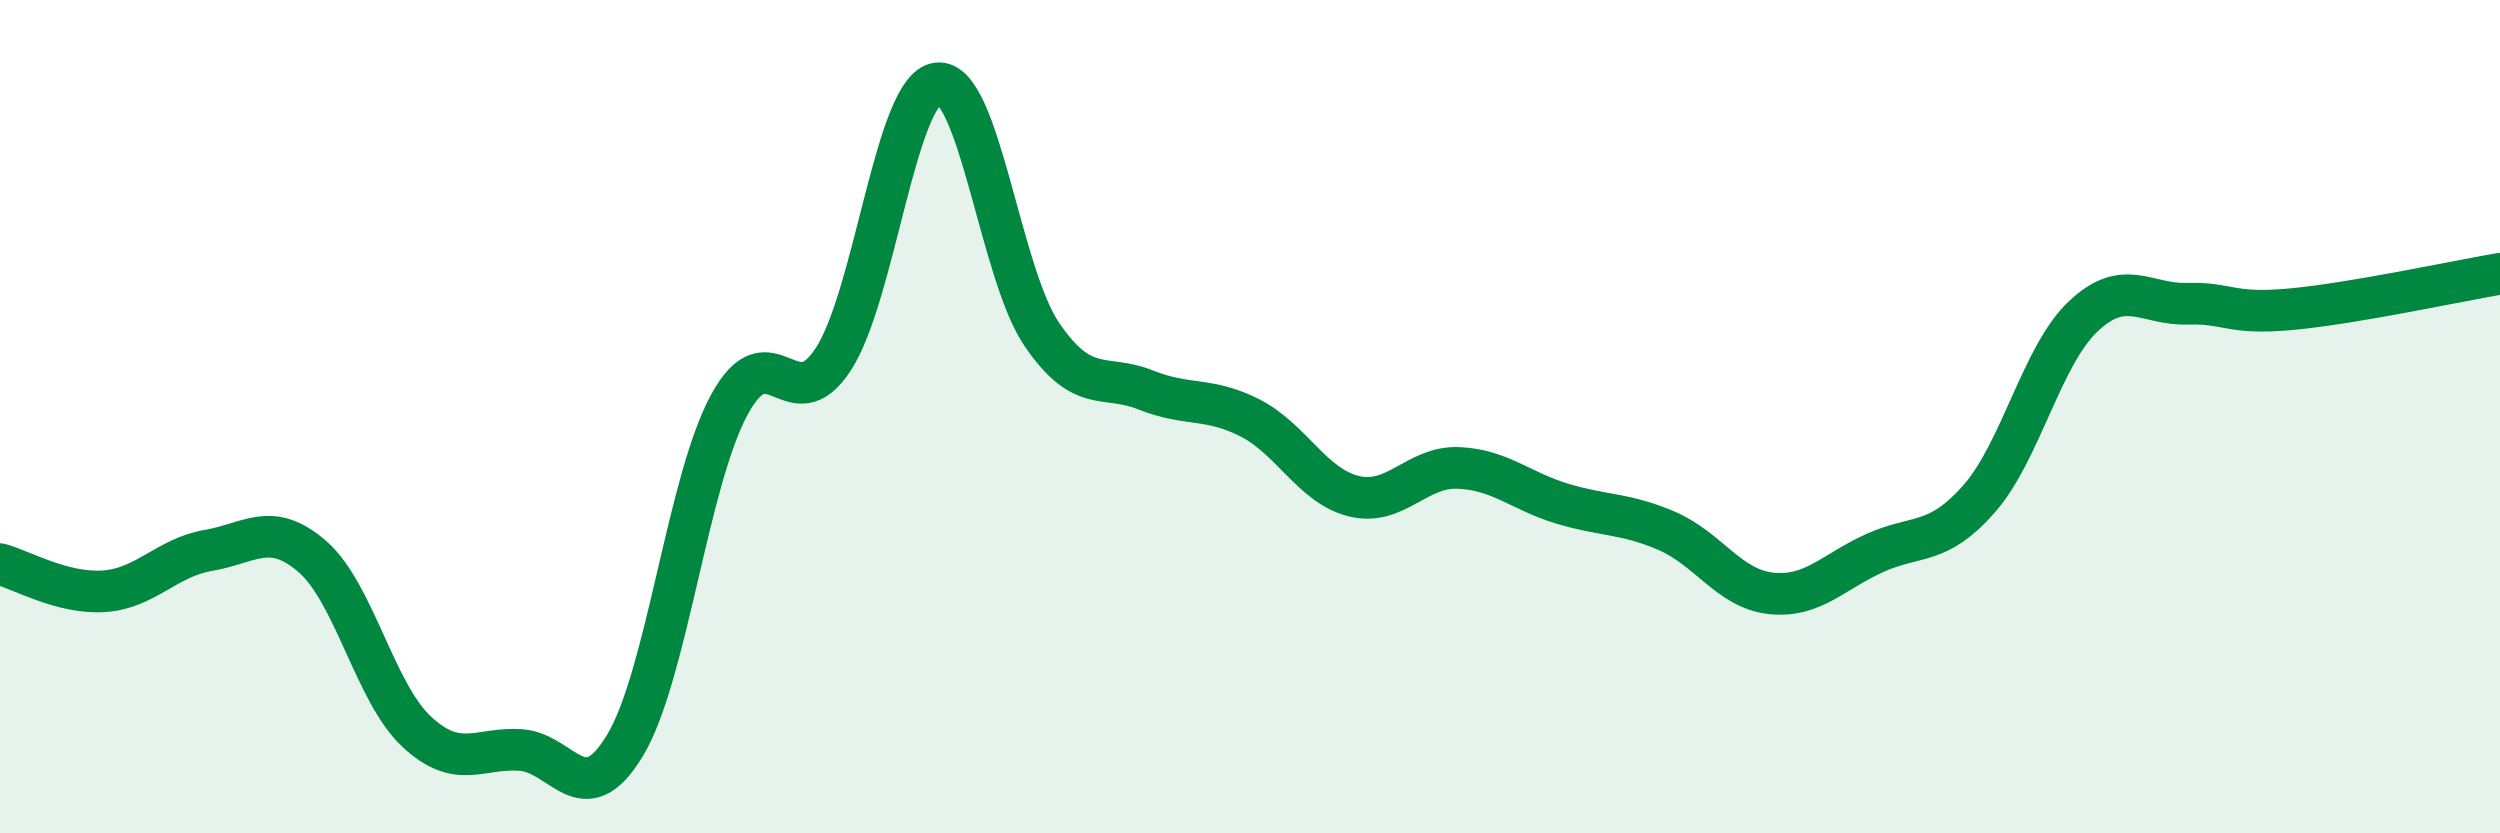 
    <svg width="60" height="20" viewBox="0 0 60 20" xmlns="http://www.w3.org/2000/svg">
      <path
        d="M 0,13.54 C 0.5,13.67 1.5,14.26 2.5,14.19 C 3.5,14.12 4,13.38 5,13.21 C 6,13.04 6.5,12.49 7.5,13.36 C 8.5,14.23 9,16.63 10,17.56 C 11,18.49 11.5,17.93 12.5,18 C 13.5,18.07 14,19.55 15,17.89 C 16,16.23 16.5,11.57 17.5,9.72 C 18.5,7.87 19,10.16 20,8.62 C 21,7.08 21.5,2.12 22.5,2 C 23.5,1.88 24,6.55 25,8.02 C 26,9.49 26.5,8.96 27.5,9.36 C 28.5,9.76 29,9.52 30,10.03 C 31,10.54 31.5,11.67 32.5,11.91 C 33.5,12.15 34,11.19 35,11.23 C 36,11.27 36.5,11.79 37.5,12.09 C 38.5,12.39 39,12.31 40,12.74 C 41,13.17 41.5,14.13 42.5,14.24 C 43.5,14.35 44,13.72 45,13.27 C 46,12.82 46.5,13.11 47.5,11.97 C 48.5,10.83 49,8.53 50,7.59 C 51,6.65 51.5,7.32 52.5,7.29 C 53.5,7.26 53.5,7.56 55,7.42 C 56.5,7.28 59,6.74 60,6.57L60 20L0 20Z"
        fill="#008740"
        opacity="0.1"
        stroke-linecap="round"
        stroke-linejoin="round"
      />
      <path
        d="M 0,13.54 C 0.5,13.67 1.5,14.26 2.5,14.19 C 3.5,14.12 4,13.38 5,13.21 C 6,13.04 6.5,12.49 7.5,13.36 C 8.5,14.23 9,16.63 10,17.56 C 11,18.49 11.5,17.93 12.5,18 C 13.5,18.07 14,19.55 15,17.89 C 16,16.23 16.5,11.57 17.5,9.72 C 18.5,7.87 19,10.16 20,8.62 C 21,7.08 21.5,2.12 22.5,2 C 23.5,1.88 24,6.55 25,8.02 C 26,9.49 26.5,8.96 27.5,9.36 C 28.5,9.76 29,9.52 30,10.03 C 31,10.54 31.5,11.67 32.5,11.91 C 33.5,12.15 34,11.19 35,11.23 C 36,11.27 36.5,11.79 37.5,12.09 C 38.5,12.39 39,12.31 40,12.74 C 41,13.17 41.5,14.13 42.5,14.24 C 43.5,14.35 44,13.72 45,13.27 C 46,12.82 46.5,13.11 47.5,11.97 C 48.5,10.83 49,8.53 50,7.59 C 51,6.65 51.5,7.32 52.5,7.29 C 53.5,7.26 53.5,7.56 55,7.42 C 56.5,7.28 59,6.74 60,6.57"
        stroke="#008740"
        stroke-width="1"
        fill="none"
        stroke-linecap="round"
        stroke-linejoin="round"
      />
    </svg>
  